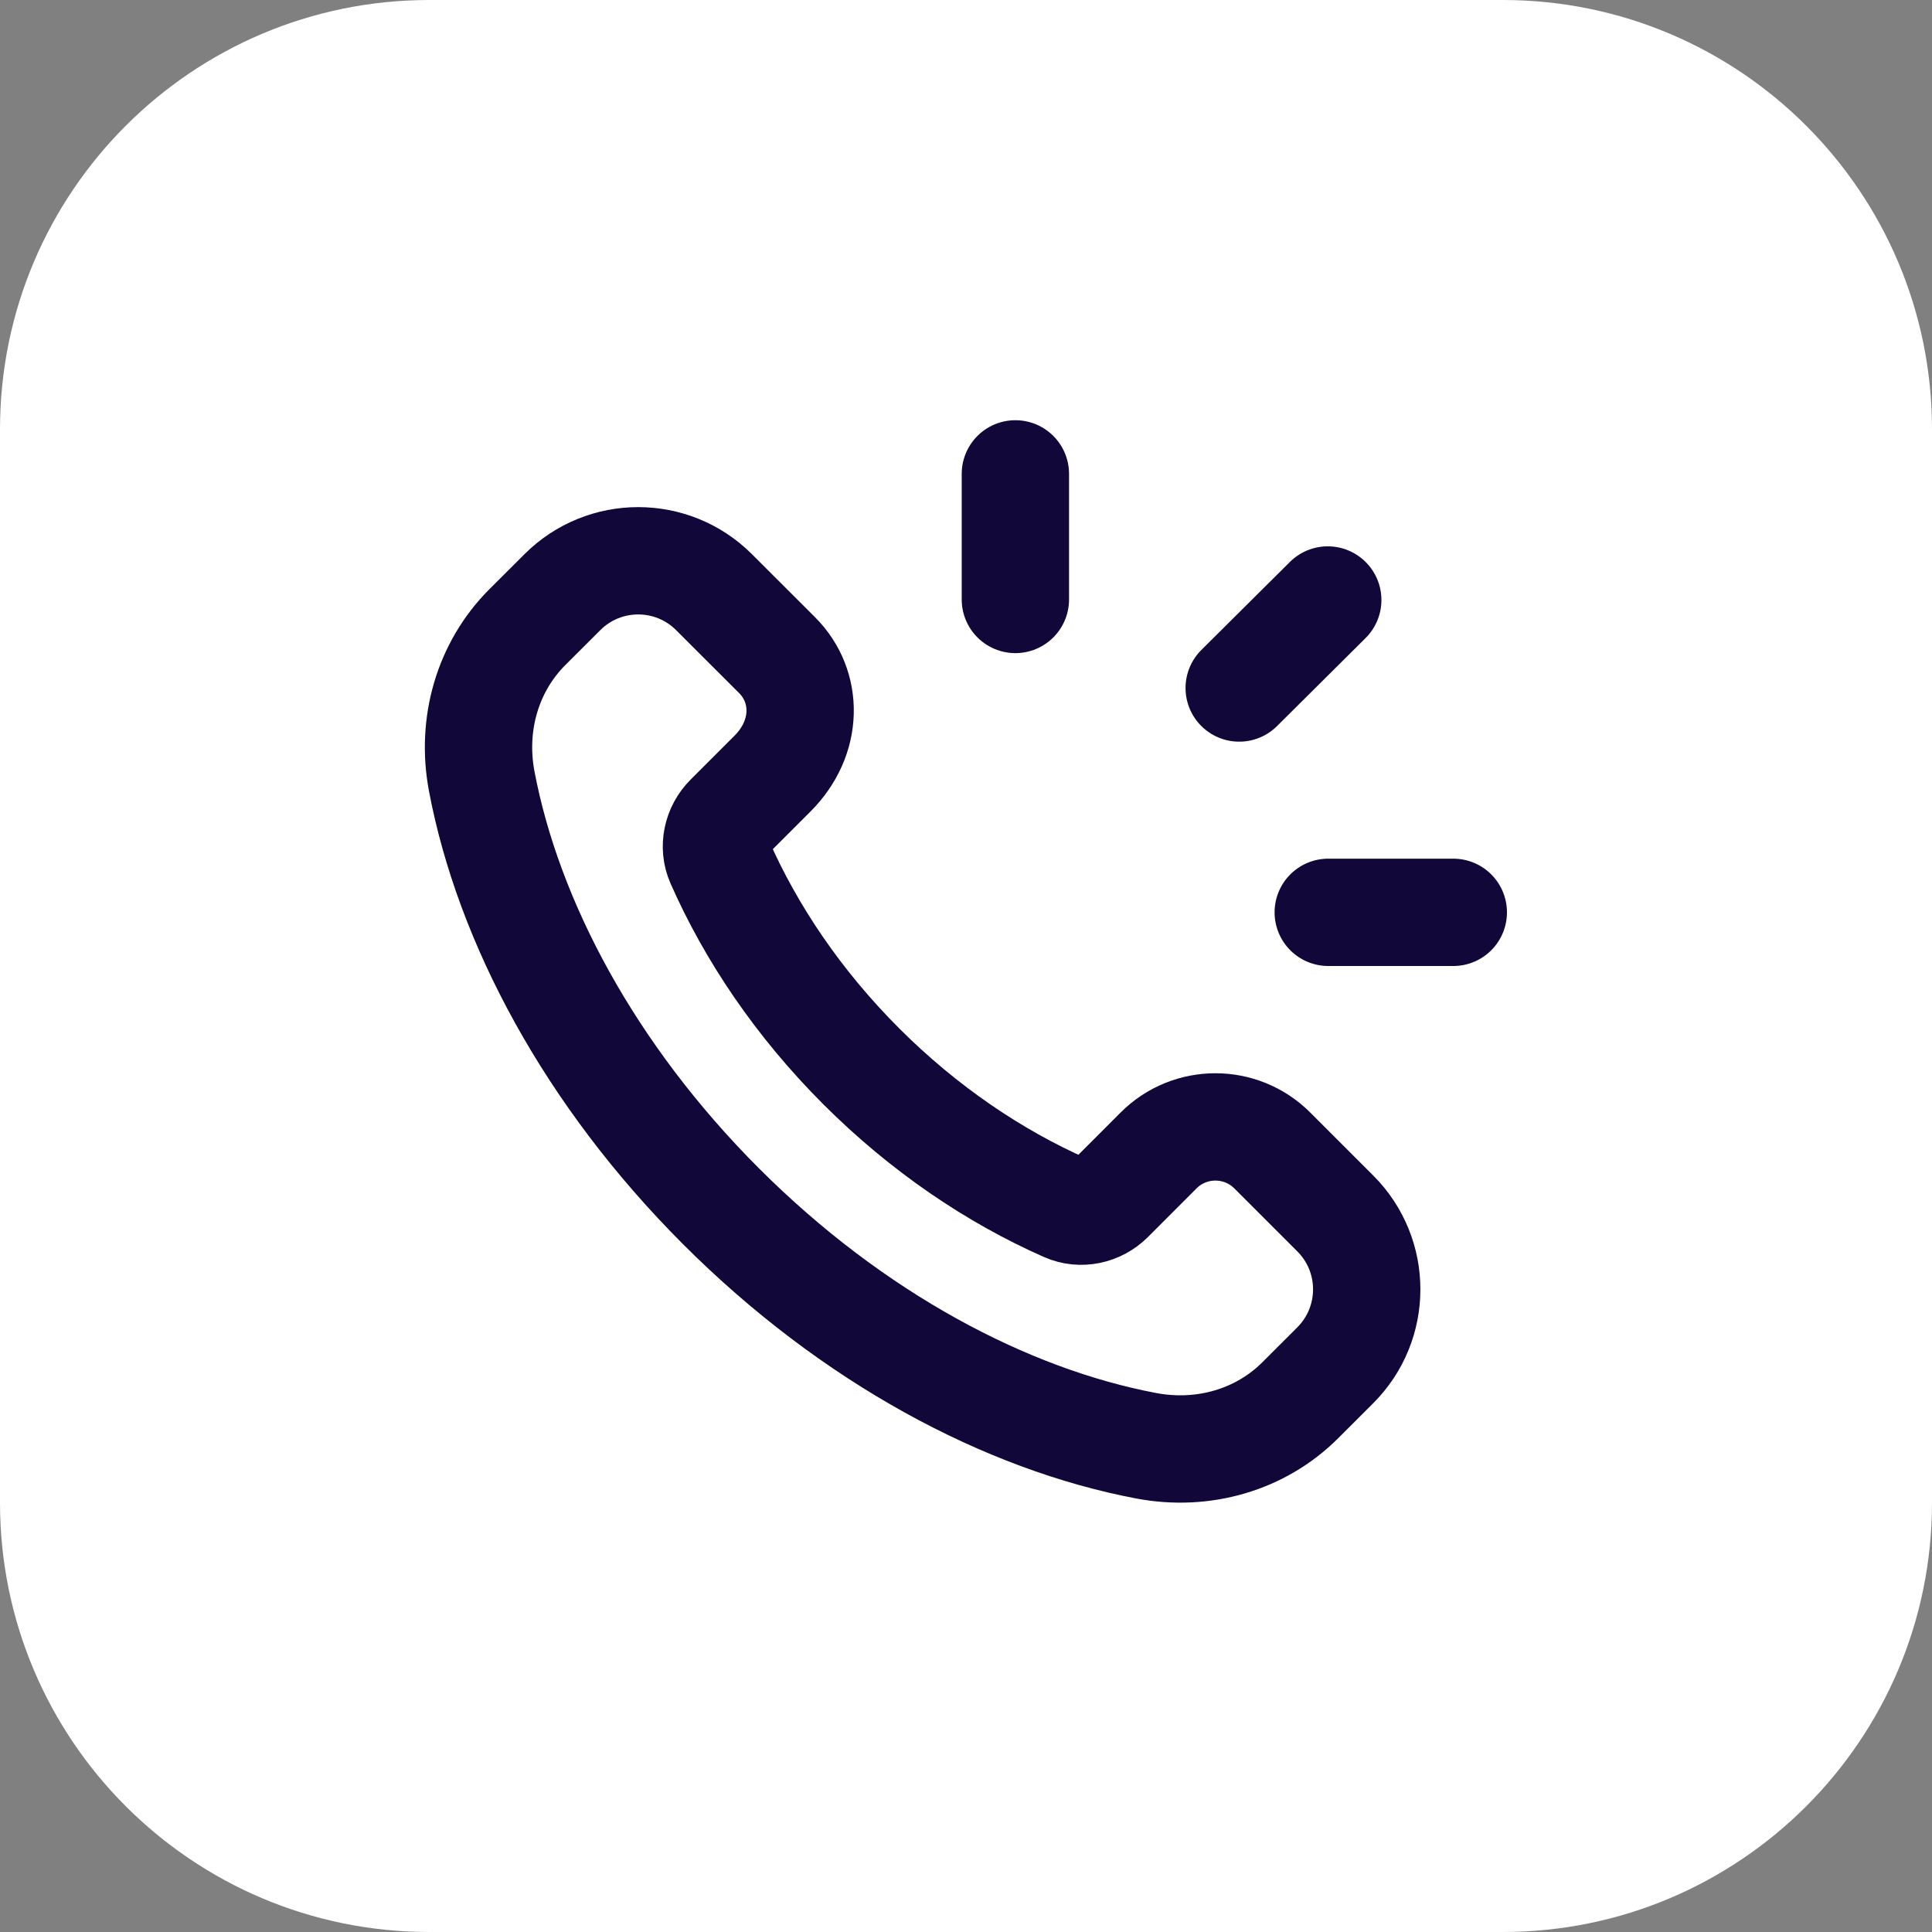 <svg width="54" height="54" viewBox="0 0 54 54" fill="none" xmlns="http://www.w3.org/2000/svg">
<rect x="0" y="0" width="54" height="54" fill="#808080" stroke="none"/>
<path d="M0 12C0 5.373 5.373 0 12 0H42C48.627 0 54 5.373 54 12V42C54 48.627 48.627 54 42 54H12C5.373 54 0 48.627 0 42V12Z" fill="white"/>
<g clip-path="url(#clip0_4496_11005)">
<path d="M24.072 29.804C22.317 28.049 20.994 26.084 20.115 24.09C19.929 23.669 20.039 23.175 20.364 22.85L21.593 21.621C22.599 20.615 22.599 19.191 21.72 18.312L19.959 16.553C18.788 15.381 16.889 15.381 15.717 16.553L14.739 17.529C13.628 18.641 13.164 20.244 13.464 21.834C14.205 25.754 16.482 30.045 20.156 33.719C23.829 37.392 28.121 39.669 32.04 40.41C33.63 40.71 35.234 40.247 36.345 39.135L37.322 38.159C38.493 36.987 38.493 35.088 37.322 33.917L35.562 32.157C34.683 31.278 33.258 31.278 32.381 32.157L31.026 33.513C30.701 33.839 30.207 33.948 29.786 33.762C27.792 32.882 25.827 31.557 24.072 29.804Z" stroke="#120739" stroke-width="3" stroke-linecap="round" stroke-linejoin="round"/>
<path d="M28.38 16.755V13.245" stroke="#120739" stroke-width="3" stroke-linecap="round" stroke-linejoin="round"/>
<path d="M34.636 19.23L37.111 16.77" stroke="#120739" stroke-width="3" stroke-linecap="round" stroke-linejoin="round"/>
<path d="M37.125 25.5H40.62" stroke="#120739" stroke-width="3" stroke-linecap="round" stroke-linejoin="round"/>
</g>
<defs>
<clipPath id="clip0_4496_11005">
<rect width="36" height="36" fill="white" transform="translate(9 9)"/>
</clipPath>
</defs>
</svg>
